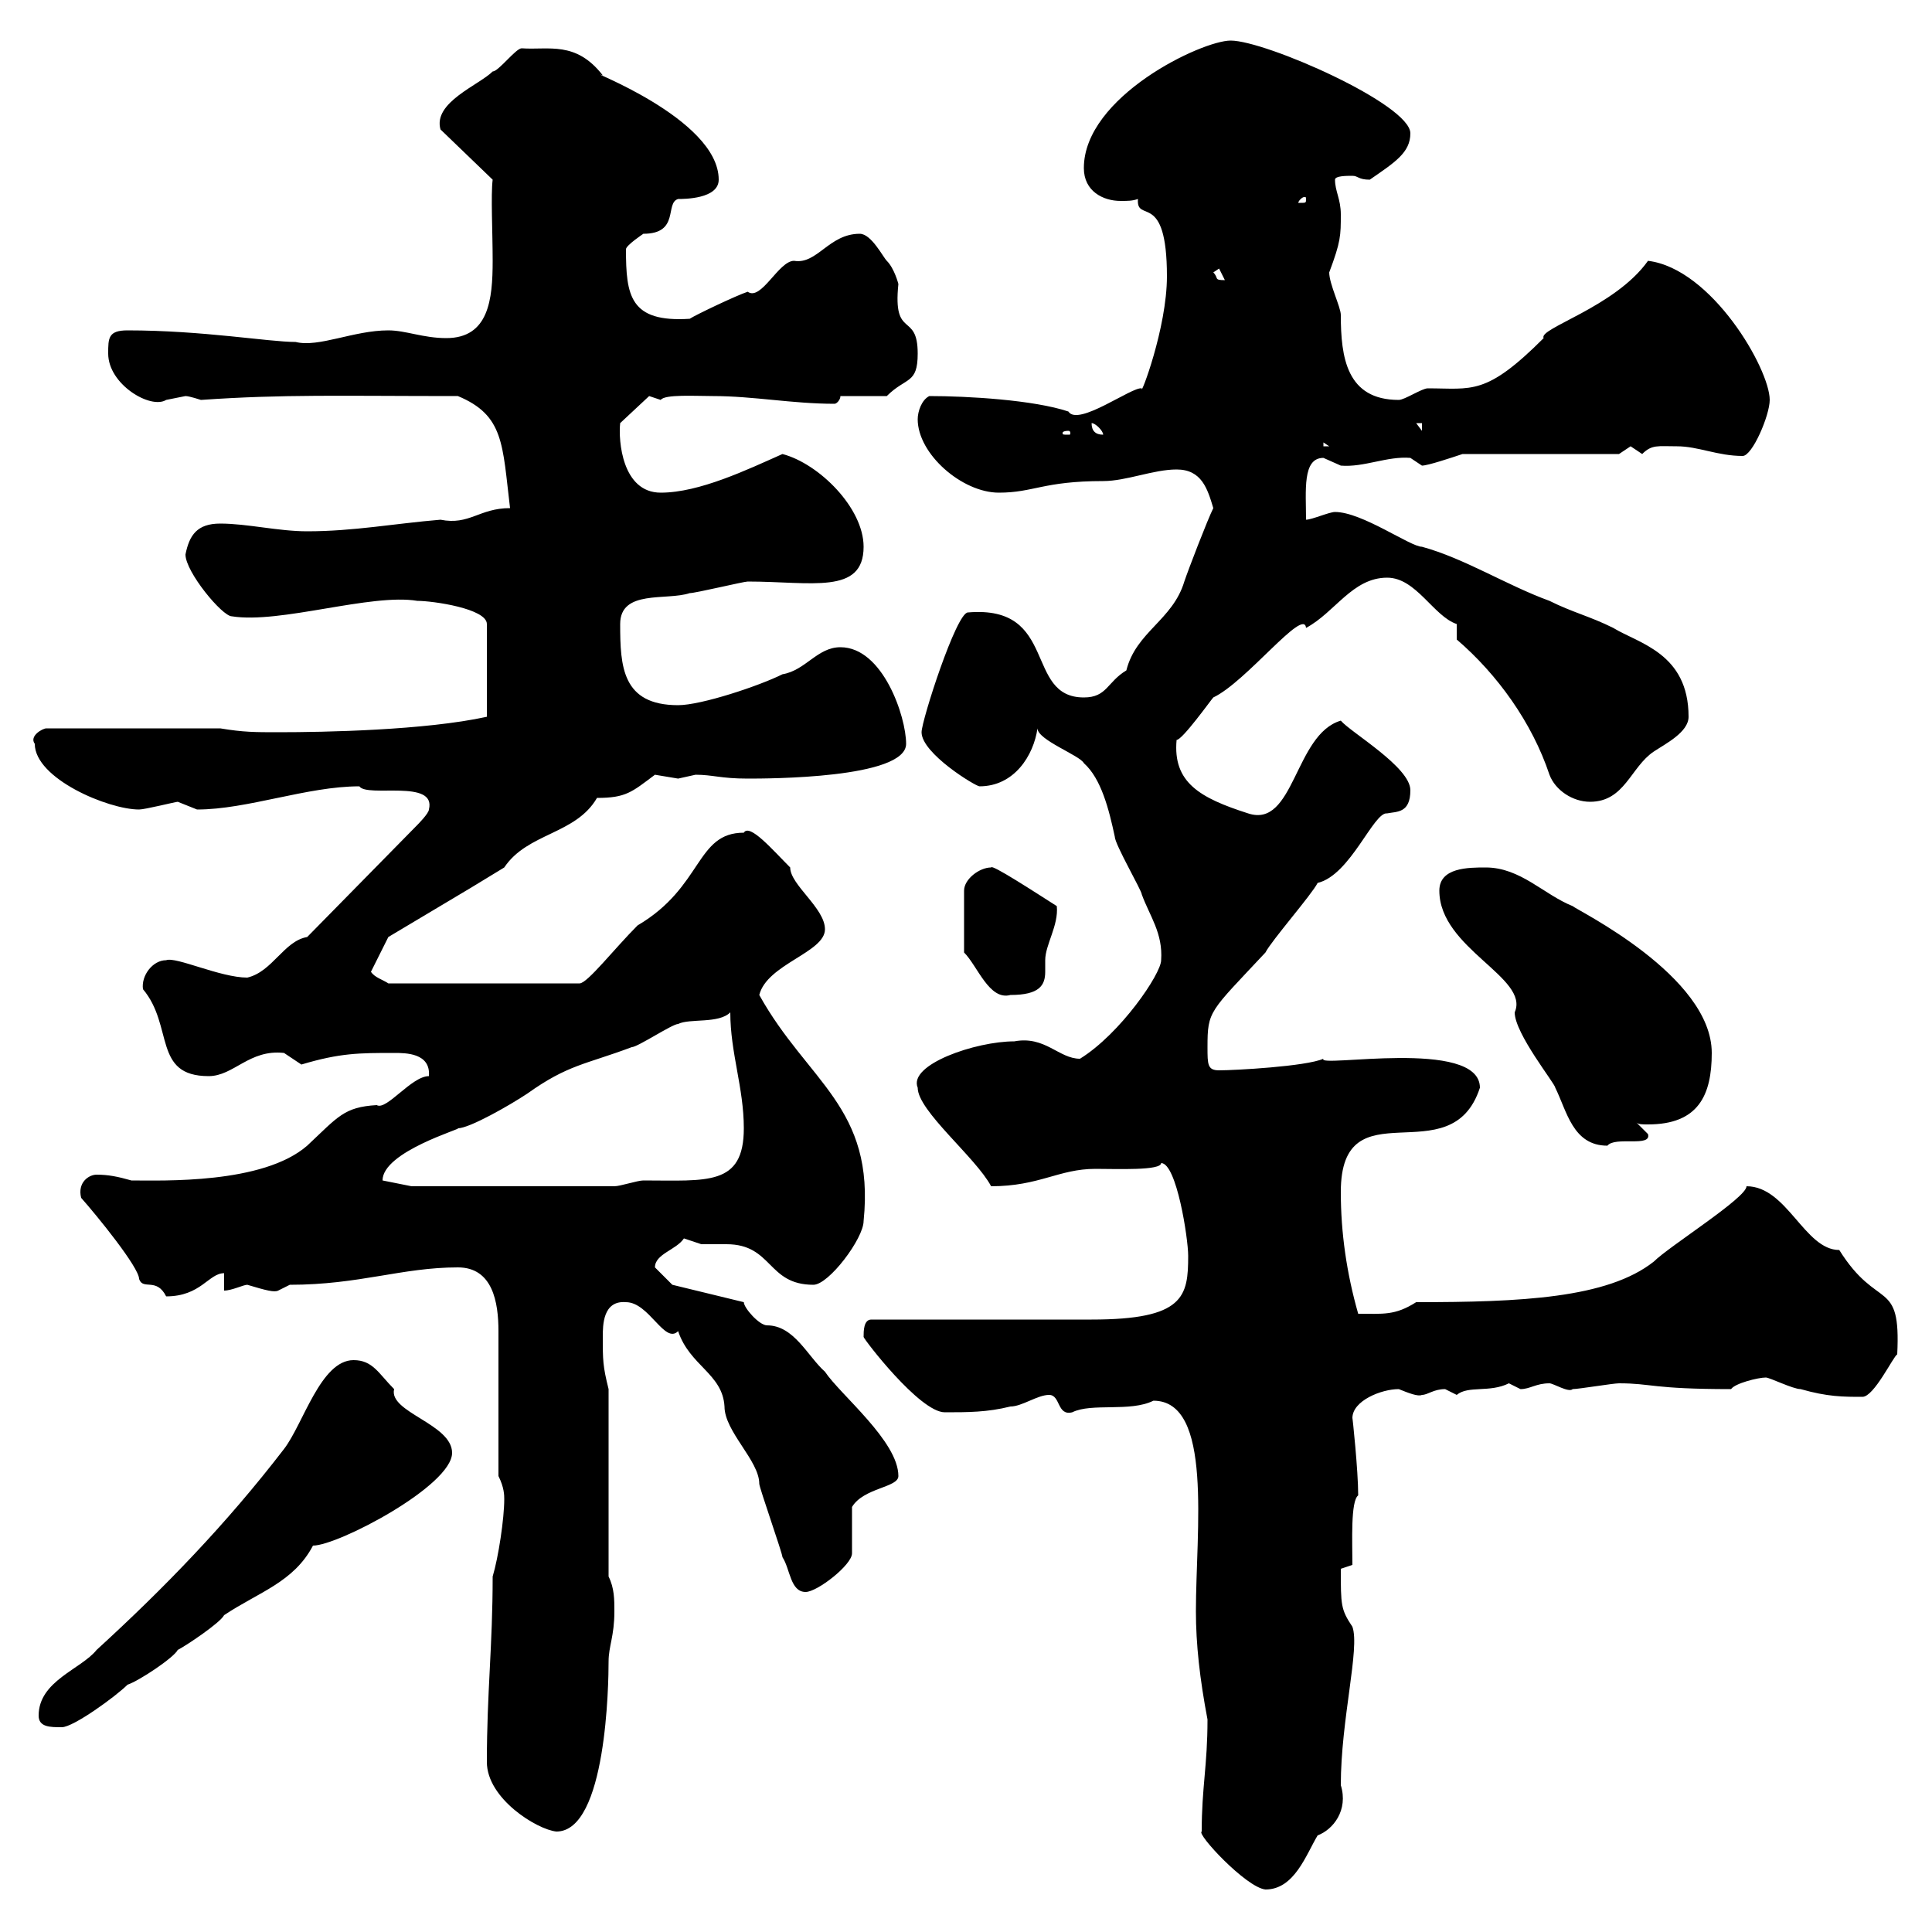 <svg xmlns="http://www.w3.org/2000/svg" xmlns:xlink="http://www.w3.org/1999/xlink" width="300" height="300"><path d="M186.60 284.40C185.70 284.70 193.50 293.10 196.50 293.40C201 293.40 202.80 288 204.60 285C207 284.10 209.40 281.10 208.20 277.20C208.20 267 211.20 255.90 210 252.60C208.20 249.90 208.20 249.30 208.20 243.60L210 243C210 239.40 209.70 233.10 210.90 232.20C210.90 228.30 210 219.90 210 220.20C210 217.50 214.50 215.70 217.20 215.70C218.70 216.30 220.20 216.90 220.80 216.60C221.70 216.60 222.60 215.70 224.40 215.70C224.40 215.70 226.20 216.60 226.20 216.60C228 215.10 231.30 216.30 234.30 214.80C234.30 214.80 236.10 215.70 236.10 215.70C237.60 215.70 238.50 214.80 240.60 214.80C241.20 214.80 243.60 216.30 244.20 215.70C245.10 215.70 250.50 214.80 251.40 214.80C256.50 214.80 256.50 215.70 268.80 215.70C269.40 214.80 273 213.90 274.20 213.90C274.80 213.90 278.40 215.70 279.60 215.70C283.80 216.90 286.20 216.90 289.20 216.90C291 216.90 294 210.60 294.60 210.30C295.20 198.30 291.60 203.70 285.60 194.10C280.20 194.10 277.50 184.20 271.20 184.20C271.20 186 259.20 193.50 256.80 195.90C249.60 201.60 236.10 202.20 219.90 202.20C216.60 204.30 214.80 204 210.90 204C209.10 197.70 208.20 191.40 208.20 185.10C208.20 168.30 225.30 182.70 229.80 168.90C229.80 161.10 204.30 165.90 205.50 164.40C202.80 165.60 191.70 166.20 189.30 166.20C187.50 166.20 187.50 165.30 187.50 162.60C187.50 156.90 187.80 157.20 196.50 147.90C197.40 146.10 203.70 138.90 204.60 137.10C209.70 135.90 213.30 126 215.40 126.30C216.90 126 219 126.30 219 122.70C219 119.10 209.70 113.70 208.20 111.90C201 114 201 128.70 193.80 126.30C186.30 123.90 182.10 121.50 182.70 114.90C183.60 114.90 188.10 108.60 188.40 108.30C193.50 105.90 202.50 94.20 202.80 97.50C207.30 95.10 210 89.70 215.40 89.70C219.90 89.70 222.60 95.70 226.20 96.90C226.20 96.90 226.20 99.30 226.20 99.30C232.50 104.70 237.90 112.20 240.60 120.30C241.50 122.70 244.20 124.50 246.90 124.50C252.30 124.50 253.20 119.10 256.80 116.70C258.60 115.50 262.20 113.70 262.20 111.30C262.20 101.40 254.40 99.90 250.50 97.50C246.90 95.70 244.20 95.10 240.60 93.30C234 90.90 227.40 86.70 220.80 84.90C219 84.90 211.50 79.50 207.30 79.50C206.40 79.50 203.70 80.70 202.80 80.70C202.80 76.20 202.20 71.10 205.50 71.10C205.50 71.10 208.20 72.30 208.20 72.30C211.80 72.60 215.40 70.80 219 71.10C219 71.10 220.80 72.30 220.80 72.30C221.70 72.30 225.30 71.10 227.10 70.50L251.40 70.50C251.40 70.50 253.20 69.30 253.20 69.30C253.20 69.30 255 70.50 255 70.50C256.50 69 257.40 69.30 260.40 69.30C263.70 69.30 266.70 70.80 270.60 70.80C272.10 70.80 274.80 64.50 274.80 62.10C274.80 57.30 265.80 41.70 255.90 40.50C250.80 47.70 238.80 51 239.70 52.50C230.70 61.50 228.60 60.30 221.70 60.30C220.80 60.30 218.10 62.10 217.20 62.10C209.10 62.10 208.20 55.50 208.20 48.90C208.20 47.70 206.40 44.10 206.40 42.30C208.20 37.50 208.20 36.60 208.20 33.30C208.20 30.90 207.30 29.70 207.30 27.90C207.30 27.30 209.10 27.30 210 27.30C210.90 27.30 210.90 27.90 212.70 27.90C216.60 25.20 219 23.70 219 20.70C219 16.20 196.50 6.30 191.10 6.30C186.60 6.30 168.30 15 168.30 26.10C168.30 29.70 171.30 31.20 174 31.20C175.20 31.20 175.80 31.20 176.70 30.90C176.40 34.80 181.20 29.40 181.20 42.90C181.20 51 177 61.80 177.30 60.30C175.80 60 167.40 66.30 165.90 63.90C160.50 62.10 150.30 61.50 144.30 61.50C143.10 62.10 142.50 63.90 142.50 65.10C142.50 70.50 149.40 76.50 155.10 76.50C160.50 76.50 162 74.70 171.30 74.70C174.90 74.70 179.10 72.90 182.70 72.90C186.60 72.90 187.50 75.90 188.40 78.90C187.50 80.70 184.50 88.50 183.90 90.30C182.10 96.30 176.40 98.10 174.90 104.10C171.90 105.90 171.90 108.30 168.30 108.30C159 108.30 164.40 93.90 150.30 95.10C148.50 95.10 143.10 111.90 143.10 113.70C143.10 117 151.50 122.10 152.10 122.10C157.50 122.10 160.50 117.30 161.10 113.10C161.10 114.90 167.70 117.30 168.30 118.50C171 120.90 172.20 125.70 173.10 129.90C173.10 131.10 177.30 138.30 177.30 138.90C178.50 142.20 180.60 144.90 180.30 149.10C180.30 151.20 174 160.50 167.70 164.40C164.40 164.40 162.30 160.80 157.50 161.70C151.50 161.70 141 165.30 142.50 168.90C142.50 172.50 151.50 179.70 153.90 184.20C161.40 184.20 164.40 181.50 170.10 181.50C173.40 181.50 180.30 181.80 180.30 180.60C182.70 180.60 184.50 192.30 184.50 195C184.50 201.30 183.90 204.90 169.50 204.90C164.10 204.90 140.70 204.90 135.30 204.90C134.10 204.90 134.10 206.70 134.10 207.60C134.10 207.90 142.80 219.30 146.70 219.30C150.30 219.30 153.30 219.30 156.90 218.40C158.70 218.40 161.10 216.60 162.90 216.60C164.70 216.60 164.10 219.90 166.50 219.30C169.50 217.80 175.50 219.30 179.10 217.50C188.40 217.50 185.70 237.60 185.70 250.20C185.70 255.30 186.30 260.70 187.50 267C187.50 274.20 186.60 277.50 186.60 284.40ZM75.60 273.60C75.60 279.30 83.40 284.10 86.40 284.40C94.20 284.40 94.50 261.30 94.50 258C94.50 255.60 95.40 254.10 95.40 250.20C95.40 248.40 95.40 246.60 94.50 244.80L94.50 215.70C93.60 212.10 93.60 211.20 93.60 207.60C93.60 205.80 93.60 201.90 97.20 202.20C100.80 202.20 103.20 208.80 105.30 206.70C107.10 212.10 112.20 213.30 112.50 218.40C112.50 222.30 117.90 226.80 117.90 230.40C117.90 231 121.50 241.20 121.50 241.80C122.70 243.60 122.70 247.20 125.10 247.20C126.90 247.20 132.30 243 132.30 241.20C132.30 240 132.30 234.60 132.30 234C134.10 231 139.50 231 139.50 229.20C139.50 223.80 130.50 216.60 128.10 213C125.40 210.60 123.30 205.80 119.10 205.80C117.90 205.80 115.50 203.10 115.50 202.20L104.40 199.50C104.40 199.50 102.60 197.70 101.70 196.80C101.70 194.70 105 194.10 106.20 192.30C106.20 192.30 108.90 193.20 108.90 193.20C110.10 193.20 111.60 193.20 112.80 193.20C120 193.20 119.10 199.50 126.30 199.50C128.70 199.50 134.10 192.30 134.10 189.60C135.90 171.90 125.40 168 117.90 154.50C119.10 149.70 128.10 147.90 128.10 144.30C128.10 141 122.70 137.40 122.70 134.70C120 132 116.40 127.80 115.50 129.30C108 129.30 109.20 137.70 99 143.70C95.40 147.30 91.20 152.70 90 152.70L60.30 152.70C59.40 152.10 58.20 151.80 57.60 150.90L60.30 145.50C77.40 135.30 71.40 138.90 78.30 134.70C81.90 129.30 89.40 129.60 92.70 123.90C97.20 123.90 98.10 123 101.70 120.30C101.70 120.30 105.30 120.90 105.30 120.90C105.30 120.90 108 120.30 108 120.30C110.70 120.30 111.90 120.90 116.10 120.90C119.10 120.90 140.70 120.90 140.70 115.50C140.70 111.30 137.10 100.50 130.50 100.50C126.90 100.50 125.10 104.10 121.50 104.70C117.90 106.50 108.90 109.50 105.30 109.50C96.60 109.50 96.30 103.50 96.30 96.90C96.30 91.50 103.50 93.30 107.10 92.10C108 92.10 115.50 90.30 116.10 90.30C126 90.30 134.10 92.40 134.10 84.90C134.10 78.90 127.20 72 121.50 70.50C116.10 72.90 108.60 76.50 102.60 76.50C96.60 76.50 96 68.40 96.30 65.70L100.80 61.50C100.80 61.50 102.60 62.10 102.60 62.10C103.20 61.20 108 61.50 110.70 61.50C117 61.50 123 62.70 129.60 62.70C129.90 62.70 130.50 62.10 130.50 61.50L137.70 61.50C140.70 58.50 142.50 59.70 142.50 54.90C142.50 48.30 138.60 52.80 139.50 44.10C139.50 44.10 138.90 41.70 137.70 40.50C137.10 39.90 135.30 36.30 133.50 36.30C128.70 36.30 126.90 41.10 123.30 40.50C120.90 40.50 118.20 46.80 116.10 45.30C114.30 45.90 108 48.90 107.10 49.50C97.80 50.10 97.20 45.90 97.20 38.70C97.20 38.10 99.90 36.30 99.90 36.30C105.60 36.30 103.20 31.50 105.30 30.90C106.20 30.90 111.60 30.90 111.60 27.90C111.60 18.30 90 10.50 93.60 11.70C89.40 6.30 85.20 7.80 81 7.50C80.10 7.50 77.40 11.10 76.50 11.10C74.40 13.20 67.20 15.90 68.40 20.10L76.50 27.90C76.20 30.30 76.50 36 76.50 40.50C76.50 46.50 75.90 52.50 69.30 52.50C65.70 52.50 63 51.30 60.30 51.30C54.90 51.30 49.50 54 45.90 53.10C41.70 53.10 31.50 51.30 19.80 51.30C16.80 51.30 16.80 52.50 16.80 54.90C16.80 59.70 23.40 63.60 25.80 62.10C25.80 62.10 28.80 61.50 28.80 61.50C29.40 61.50 31.20 62.10 31.20 62.10C44.10 61.20 52.80 61.50 71.10 61.50C78.30 64.50 78 69 79.20 78.90C74.40 78.90 72.90 81.60 68.40 80.70C61.20 81.30 54.90 82.50 47.70 82.50C43.20 82.50 38.40 81.30 34.20 81.30C30.60 81.30 29.40 83.10 28.80 86.10C28.80 88.80 34.50 95.70 36 95.70C43.50 96.90 57.60 92.10 64.80 93.30C67.20 93.30 75.60 94.50 75.60 96.90L75.60 111.30C66 113.40 50.40 113.70 43.20 113.70C39.60 113.70 37.80 113.70 34.20 113.10L7.20 113.10C6.60 113.10 4.50 114.30 5.40 115.50C5.40 120.90 16.80 125.70 21.60 125.70C22.50 125.70 27.30 124.50 27.60 124.50C27.60 124.50 30.60 125.70 30.60 125.70C38.40 125.70 47.70 122.10 55.80 122.10C57 123.90 67.80 120.90 66.60 125.70C66.60 126.30 64.80 128.10 64.80 128.10L47.70 145.50C44.10 146.10 42.30 150.90 38.40 151.80C34.20 151.80 27.30 148.50 25.80 149.10C23.70 149.10 21.90 151.50 22.20 153.60C27 159.30 23.70 167.10 32.40 167.10C36.30 167.10 38.70 162.90 44.10 163.50C44.10 163.50 46.80 165.30 46.80 165.30C52.80 163.50 55.80 163.50 61.20 163.50C63 163.50 66.90 163.50 66.60 167.10C63.90 167.10 60 172.50 58.50 171.60C53.40 171.90 52.50 173.40 47.70 177.90C40.80 183.90 25.20 183.30 20.40 183.30C18.30 182.70 16.80 182.40 15 182.40C13.80 182.40 12 183.60 12.60 186C15 188.70 21.60 196.80 21.60 198.60C22.20 200.40 24.30 198.30 25.80 201.30C31.20 201.30 32.40 197.70 34.80 197.70L34.80 200.40C36 200.40 37.80 199.50 38.40 199.50C41.40 200.40 42.60 200.70 43.20 200.40C43.20 200.40 45 199.50 45 199.50C55.80 199.50 62.40 196.80 71.10 196.80C76.50 196.80 77.40 202.20 77.40 206.70C77.40 208.50 77.40 223.80 77.40 229.20C78.30 231 78.30 232.20 78.30 232.80C78.30 235.80 77.40 241.80 76.50 244.80C76.50 255.60 75.60 262.80 75.60 273.60ZM6 266.40C6 268.20 7.80 268.20 9.60 268.20C11.40 268.20 18 263.40 19.80 261.60C21.60 261 27 257.40 27.60 256.20C28.80 255.60 34.20 252 34.80 250.80C40.20 247.20 45.60 245.70 48.60 240C52.50 240 70.20 230.70 70.20 225.60C70.20 221.10 60.30 219.30 61.20 215.70C58.80 213.30 57.90 211.20 54.90 211.20C49.80 211.20 47.10 221.10 44.10 225C35.10 236.70 25.50 246.60 15 256.20C12.60 259.20 6 261 6 266.40ZM59.40 183.30C59.40 178.80 72 175.20 71.10 175.20C72.90 175.20 79.20 171.60 81.90 169.80C88.20 165.30 90.90 165.30 98.10 162.60C99 162.60 104.40 159 105.30 159C107.10 158.10 111.60 159 113.40 157.20C113.40 163.50 115.50 168.90 115.50 175.20C115.50 184.20 109.80 183.30 99.90 183.30C99 183.30 96.30 184.20 95.40 184.20L63.90 184.20L59.40 183.30C59.40 183.30 59.40 183.30 59.40 183.30ZM223.50 138.30C223.50 147.30 237.60 151.80 235.20 157.20C235.20 160.50 241.50 168.30 241.50 168.90C243.30 172.50 244.20 177.90 249.60 177.90C250.80 176.40 256.50 178.20 255.90 176.10C255.90 176.10 254.10 174.30 254.10 174.30C254.40 174.60 255 174.60 255.90 174.60C263.70 174.60 265.80 170.10 265.80 163.50C265.80 151.50 244.80 141.30 244.20 140.70C239.70 138.90 236.10 134.70 230.70 134.70C228 134.70 223.50 134.70 223.50 138.30ZM149.70 147.90C151.80 150 153.60 155.40 156.90 154.50C161.40 154.50 162.30 153 162.30 150.90C162.30 150 162.30 149.40 162.30 149.10C162.30 146.70 164.40 143.70 164.10 140.70C160.80 138.60 153.90 134.10 153.90 134.70C152.10 134.70 149.70 136.50 149.70 138.30ZM205.50 68.70L206.40 69.30L205.50 69.30ZM165.90 66.90C166.20 66.90 166.20 67.20 166.20 67.20C166.20 67.50 166.20 67.50 165.90 67.50C165 67.50 165 67.50 165 67.20C165 67.20 165 66.90 165.90 66.90ZM169.50 65.70C170.10 65.70 171.30 66.90 171.30 67.50C170.10 67.50 169.50 66.90 169.50 65.70ZM219.90 65.70L220.80 65.70L220.80 66.90ZM188.40 42.30L189.30 41.70L190.20 43.50C188.40 43.50 189.30 43.20 188.40 42.30ZM202.80 30.90C202.80 31.50 202.80 31.50 201.90 31.50C201.90 31.50 201.60 31.50 201.60 31.50C201.60 31.20 202.20 30.60 202.50 30.60C202.80 30.60 202.80 30.60 202.80 30.90Z"/></svg>